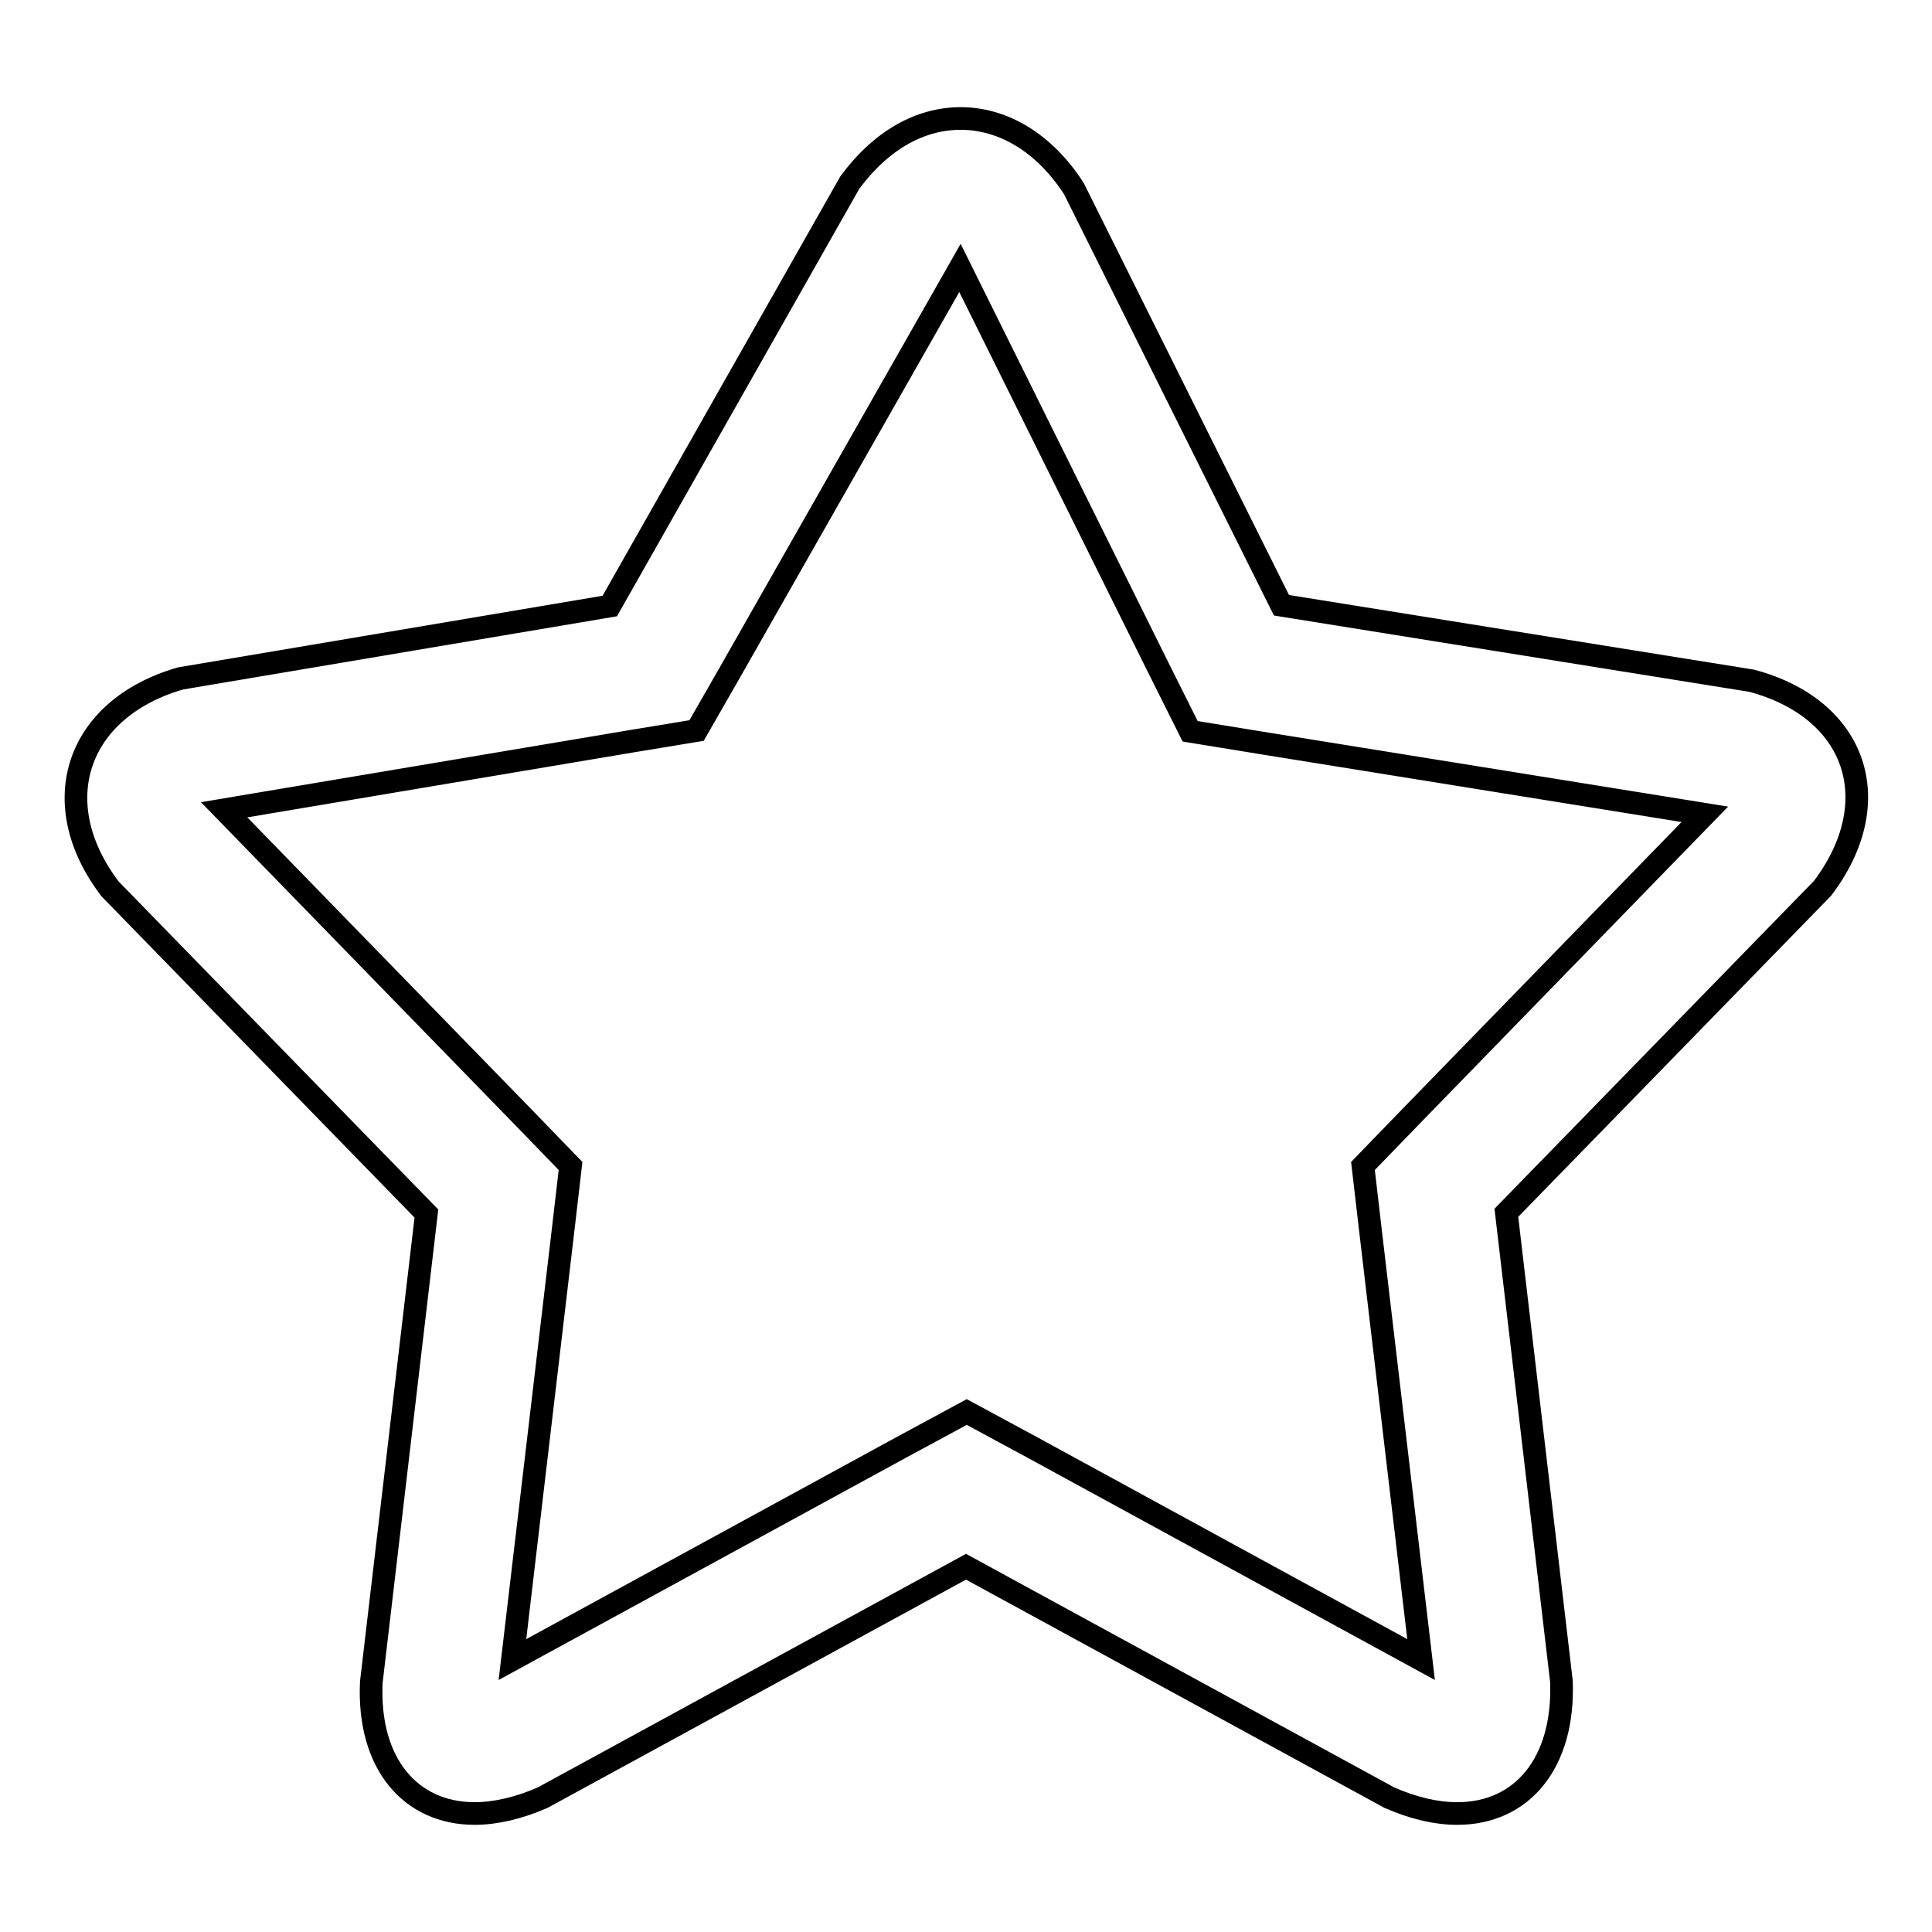 <?xml version="1.0" encoding="utf-8"?>
<!-- Svg Vector Icons : http://www.onlinewebfonts.com/icon -->
<!DOCTYPE svg PUBLIC "-//W3C//DTD SVG 1.1//EN" "http://www.w3.org/Graphics/SVG/1.1/DTD/svg11.dtd">
<svg version="1.1" xmlns="http://www.w3.org/2000/svg" xmlns:xlink="http://www.w3.org/1999/xlink" x="0px" y="0px" viewBox="0 0 256 256" enable-background="new 0 0 256 256" xml:space="preserve">
<g><g><g><g><path stroke-width="3" fill-opacity="0" stroke="#000000"  d="M62.9,240.3c2.7,0,5.8-0.7,9-2.1l56.1-30.6l56.1,30.6c3.2,1.4,6.2,2.1,9,2.1c8.5,0,14.2-6.6,13.8-17.5l-7.3-62.1l41.9-43c8.7-11.5,4.5-23.8-9.4-27.5l-62.3-10L142.3,25c-4-6.2-9.5-9.3-15-9.3c-5.3,0-10.5,2.8-14.7,8.5L80.8,80.3l-56.9,9.6c-13.8,4-18,16.5-9.3,27.9l41.9,43l-7.3,62.1C48.7,233.7,54.4,240.3,62.9,240.3z M29.7,107.3l54.1-9.1l8.5-1.4l4.3-7.5l30.6-53.8l26.3,53l4.2,8.4l9.2,1.5l59,9.5l-39.3,40.4l-6,6.2l1,8.6l6.7,56.8l-51.5-28.1l-8.7-4.7l-8.7,4.7l-51.5,28.1l6.7-56.8l1-8.6l-6-6.2L29.7,107.3z"/></g></g><g></g><g></g><g></g><g></g><g></g><g></g><g></g><g></g><g></g><g></g><g></g><g></g><g></g><g></g><g></g></g></g>
</svg>